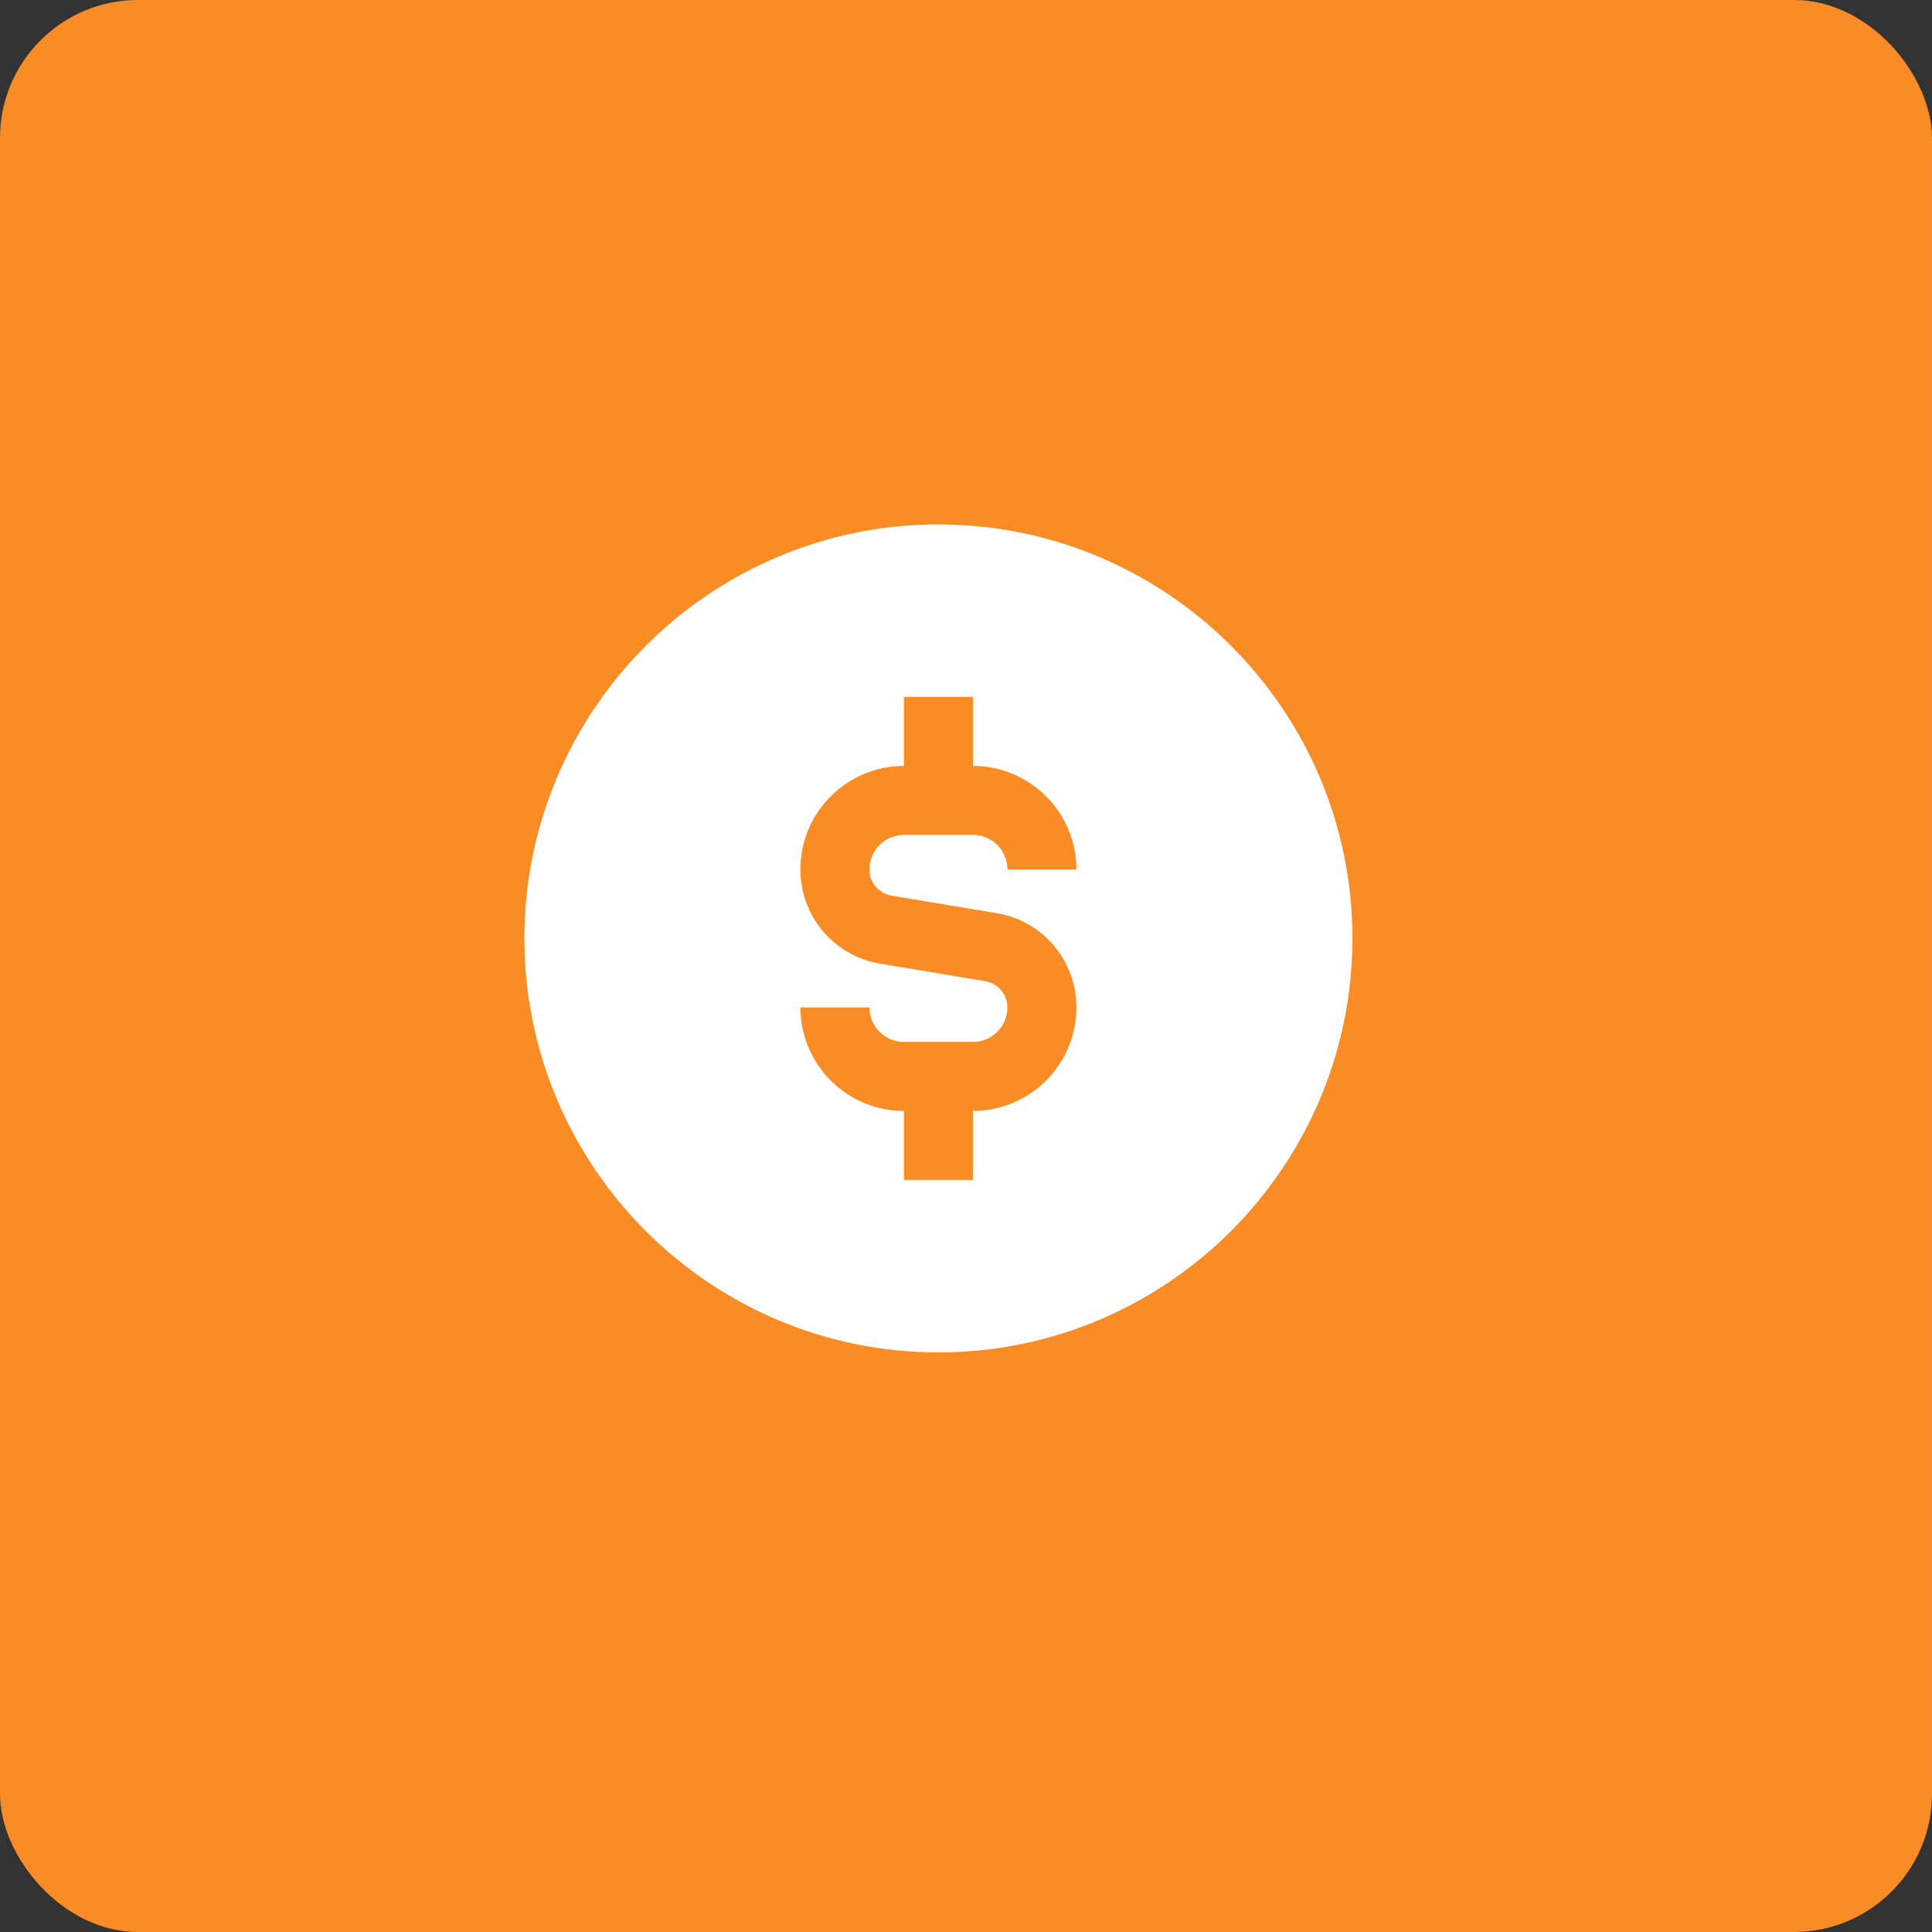 <svg width="70" height="70" viewBox="0 0 70 70" fill="none" xmlns="http://www.w3.org/2000/svg">
<rect x="0" y="0" width="70" height="70" fill="#333333" stroke="none"/>
<rect width="70" height="70" rx="5" fill="#F98C25"/>
<path d="M34 19C25.729 19 19 25.729 19 34C19 42.271 25.729 49 34 49C42.271 49 49 42.271 49 34C49 25.729 42.271 19 34 19ZM32.305 32.45L36.106 33.084C37.784 33.362 39 34.8 39 36.5C39 38.568 37.318 40.25 35.25 40.25V42.75H32.75V40.25C30.683 40.25 29 38.568 29 36.5H31.5C31.5 37.19 32.06 37.75 32.75 37.75H35.25C35.94 37.75 36.5 37.19 36.5 36.5C36.5 36.028 36.161 35.627 35.695 35.55L31.894 34.916C30.216 34.638 29 33.2 29 31.5C29 29.433 30.683 27.75 32.75 27.75V25.25H35.25V27.75C37.318 27.75 39 29.433 39 31.5H36.5C36.5 30.811 35.94 30.25 35.25 30.25H32.75C32.06 30.25 31.5 30.811 31.5 31.5C31.5 31.973 31.839 32.373 32.305 32.45Z" fill="white"/>
</svg>
